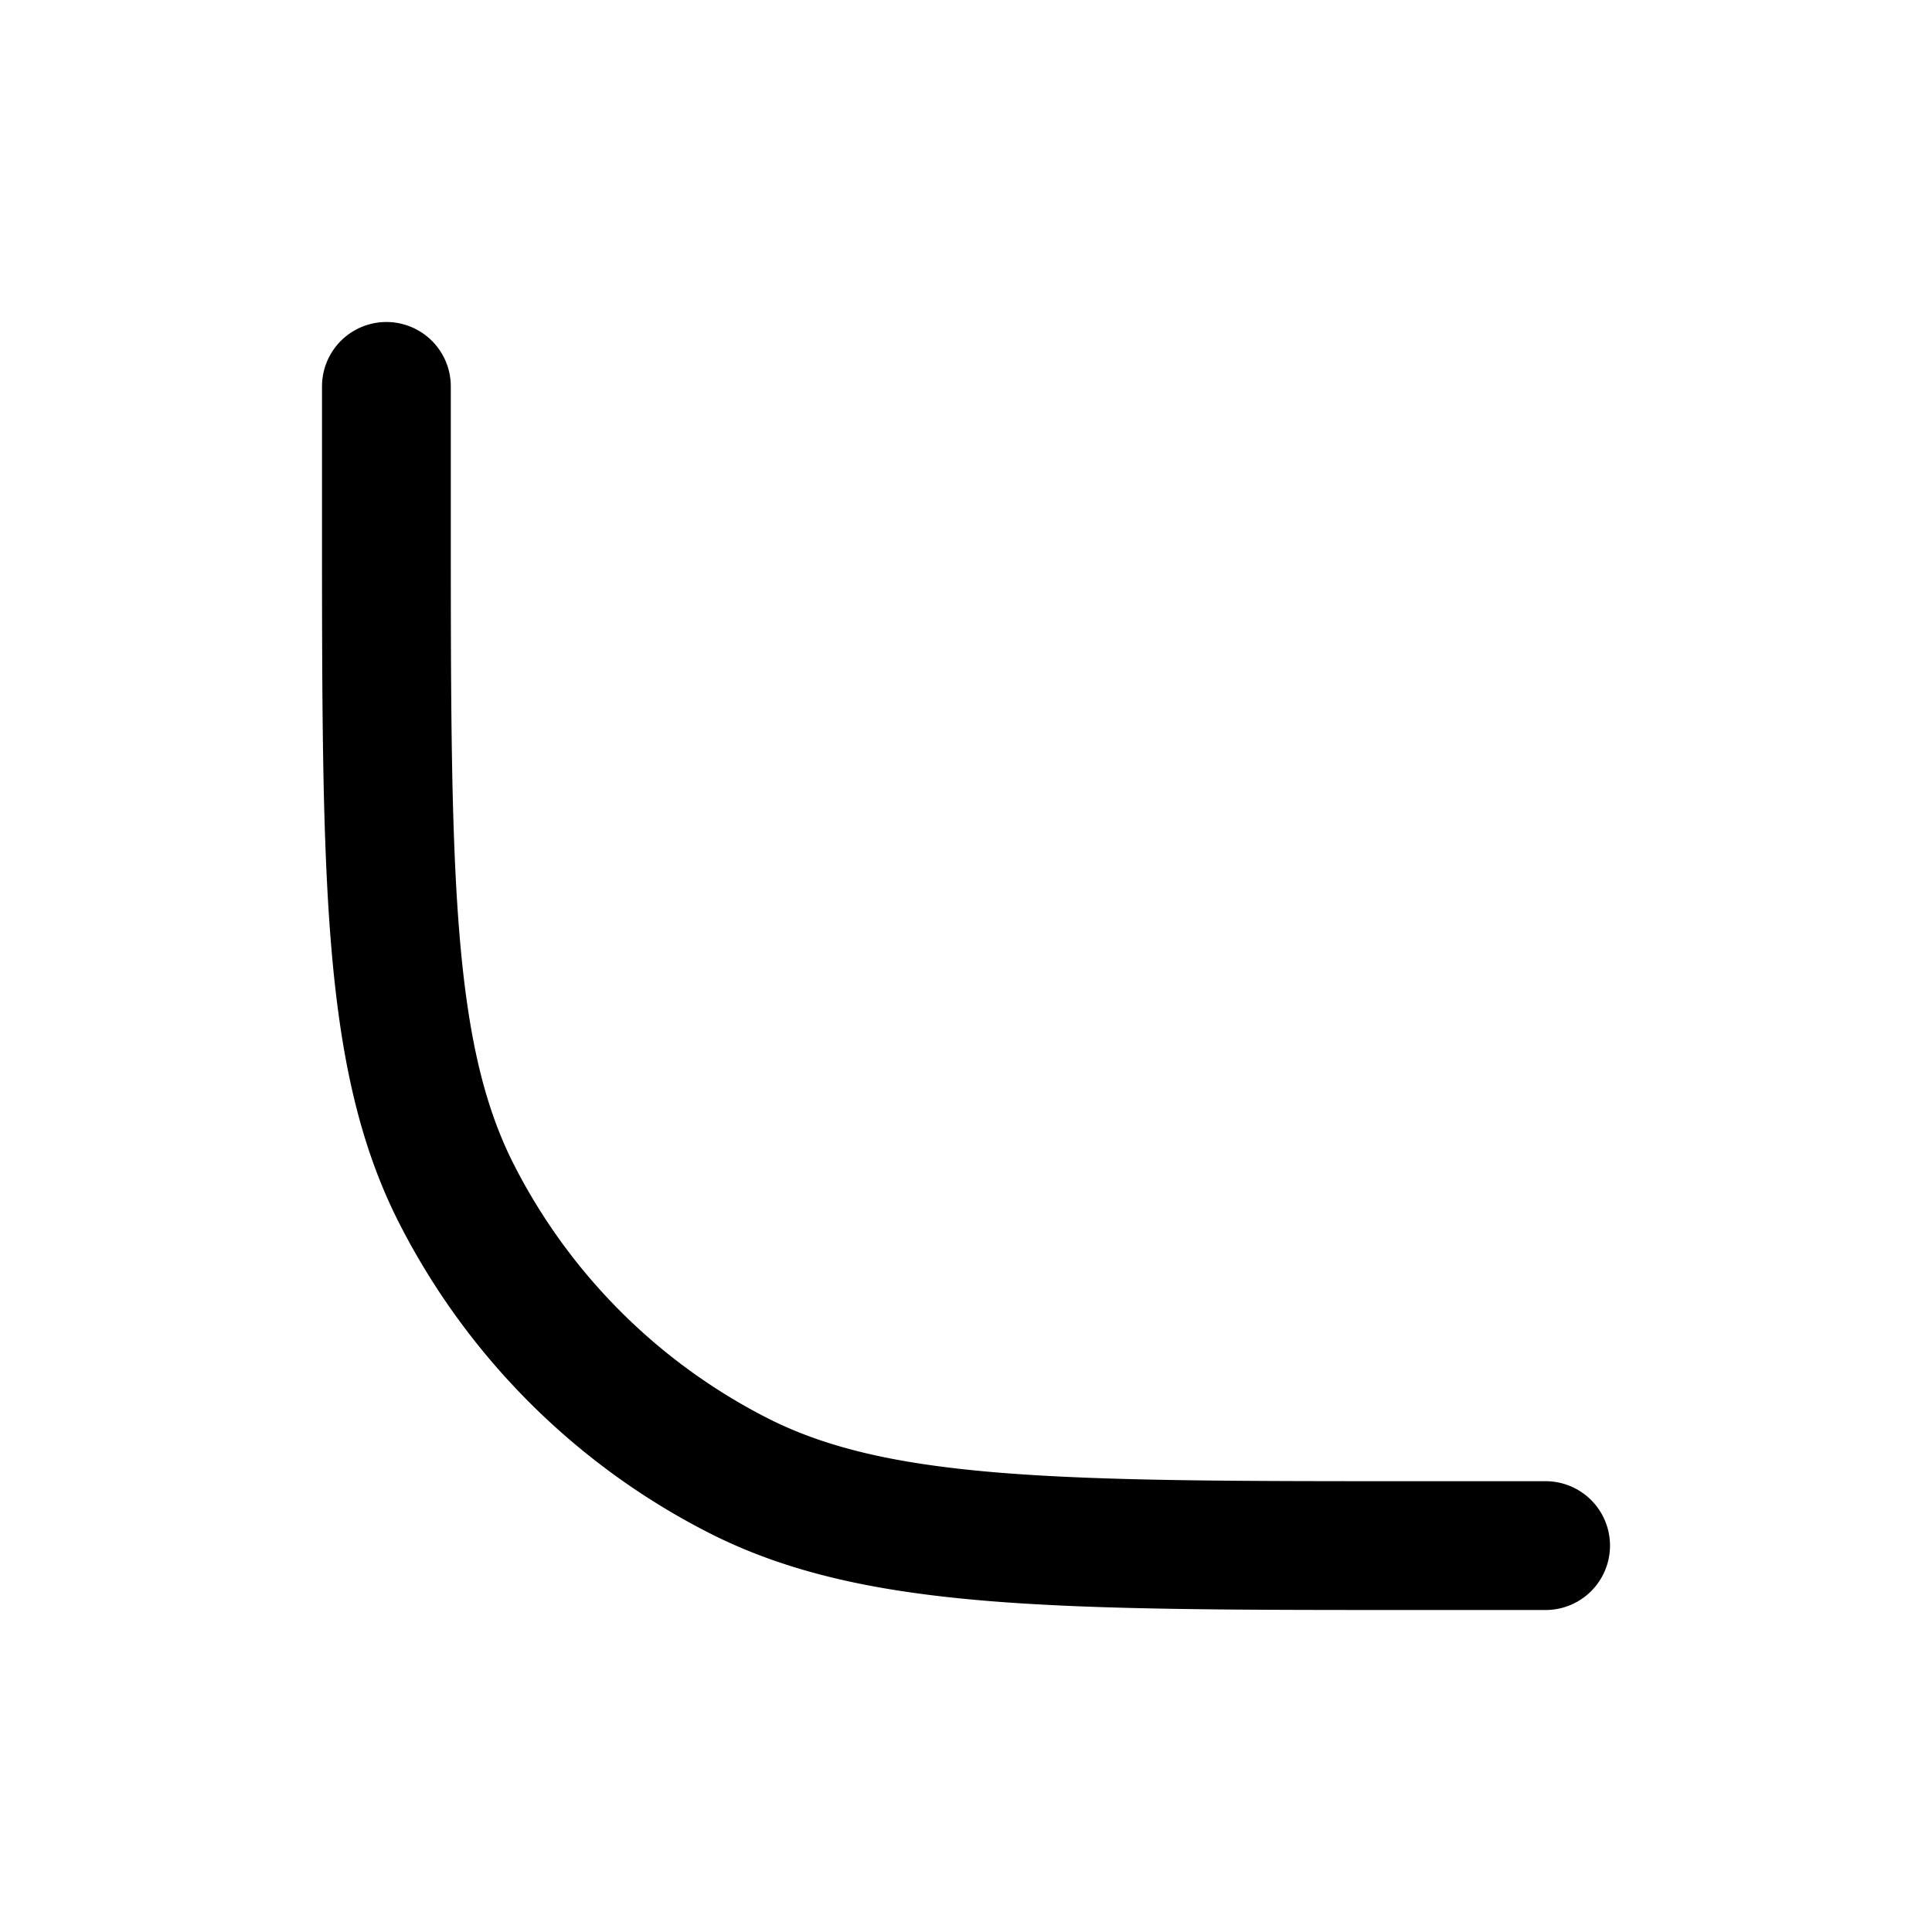 <svg xmlns="http://www.w3.org/2000/svg" width="30" height="30" fill="none"><path stroke="#000" stroke-linecap="round" stroke-width="2" d="M6 6v2c0 5.6 0 8.4 1.09 10.54a10 10 0 0 0 4.37 4.37C13.6 24 16.4 24 22 24h2"/></svg>